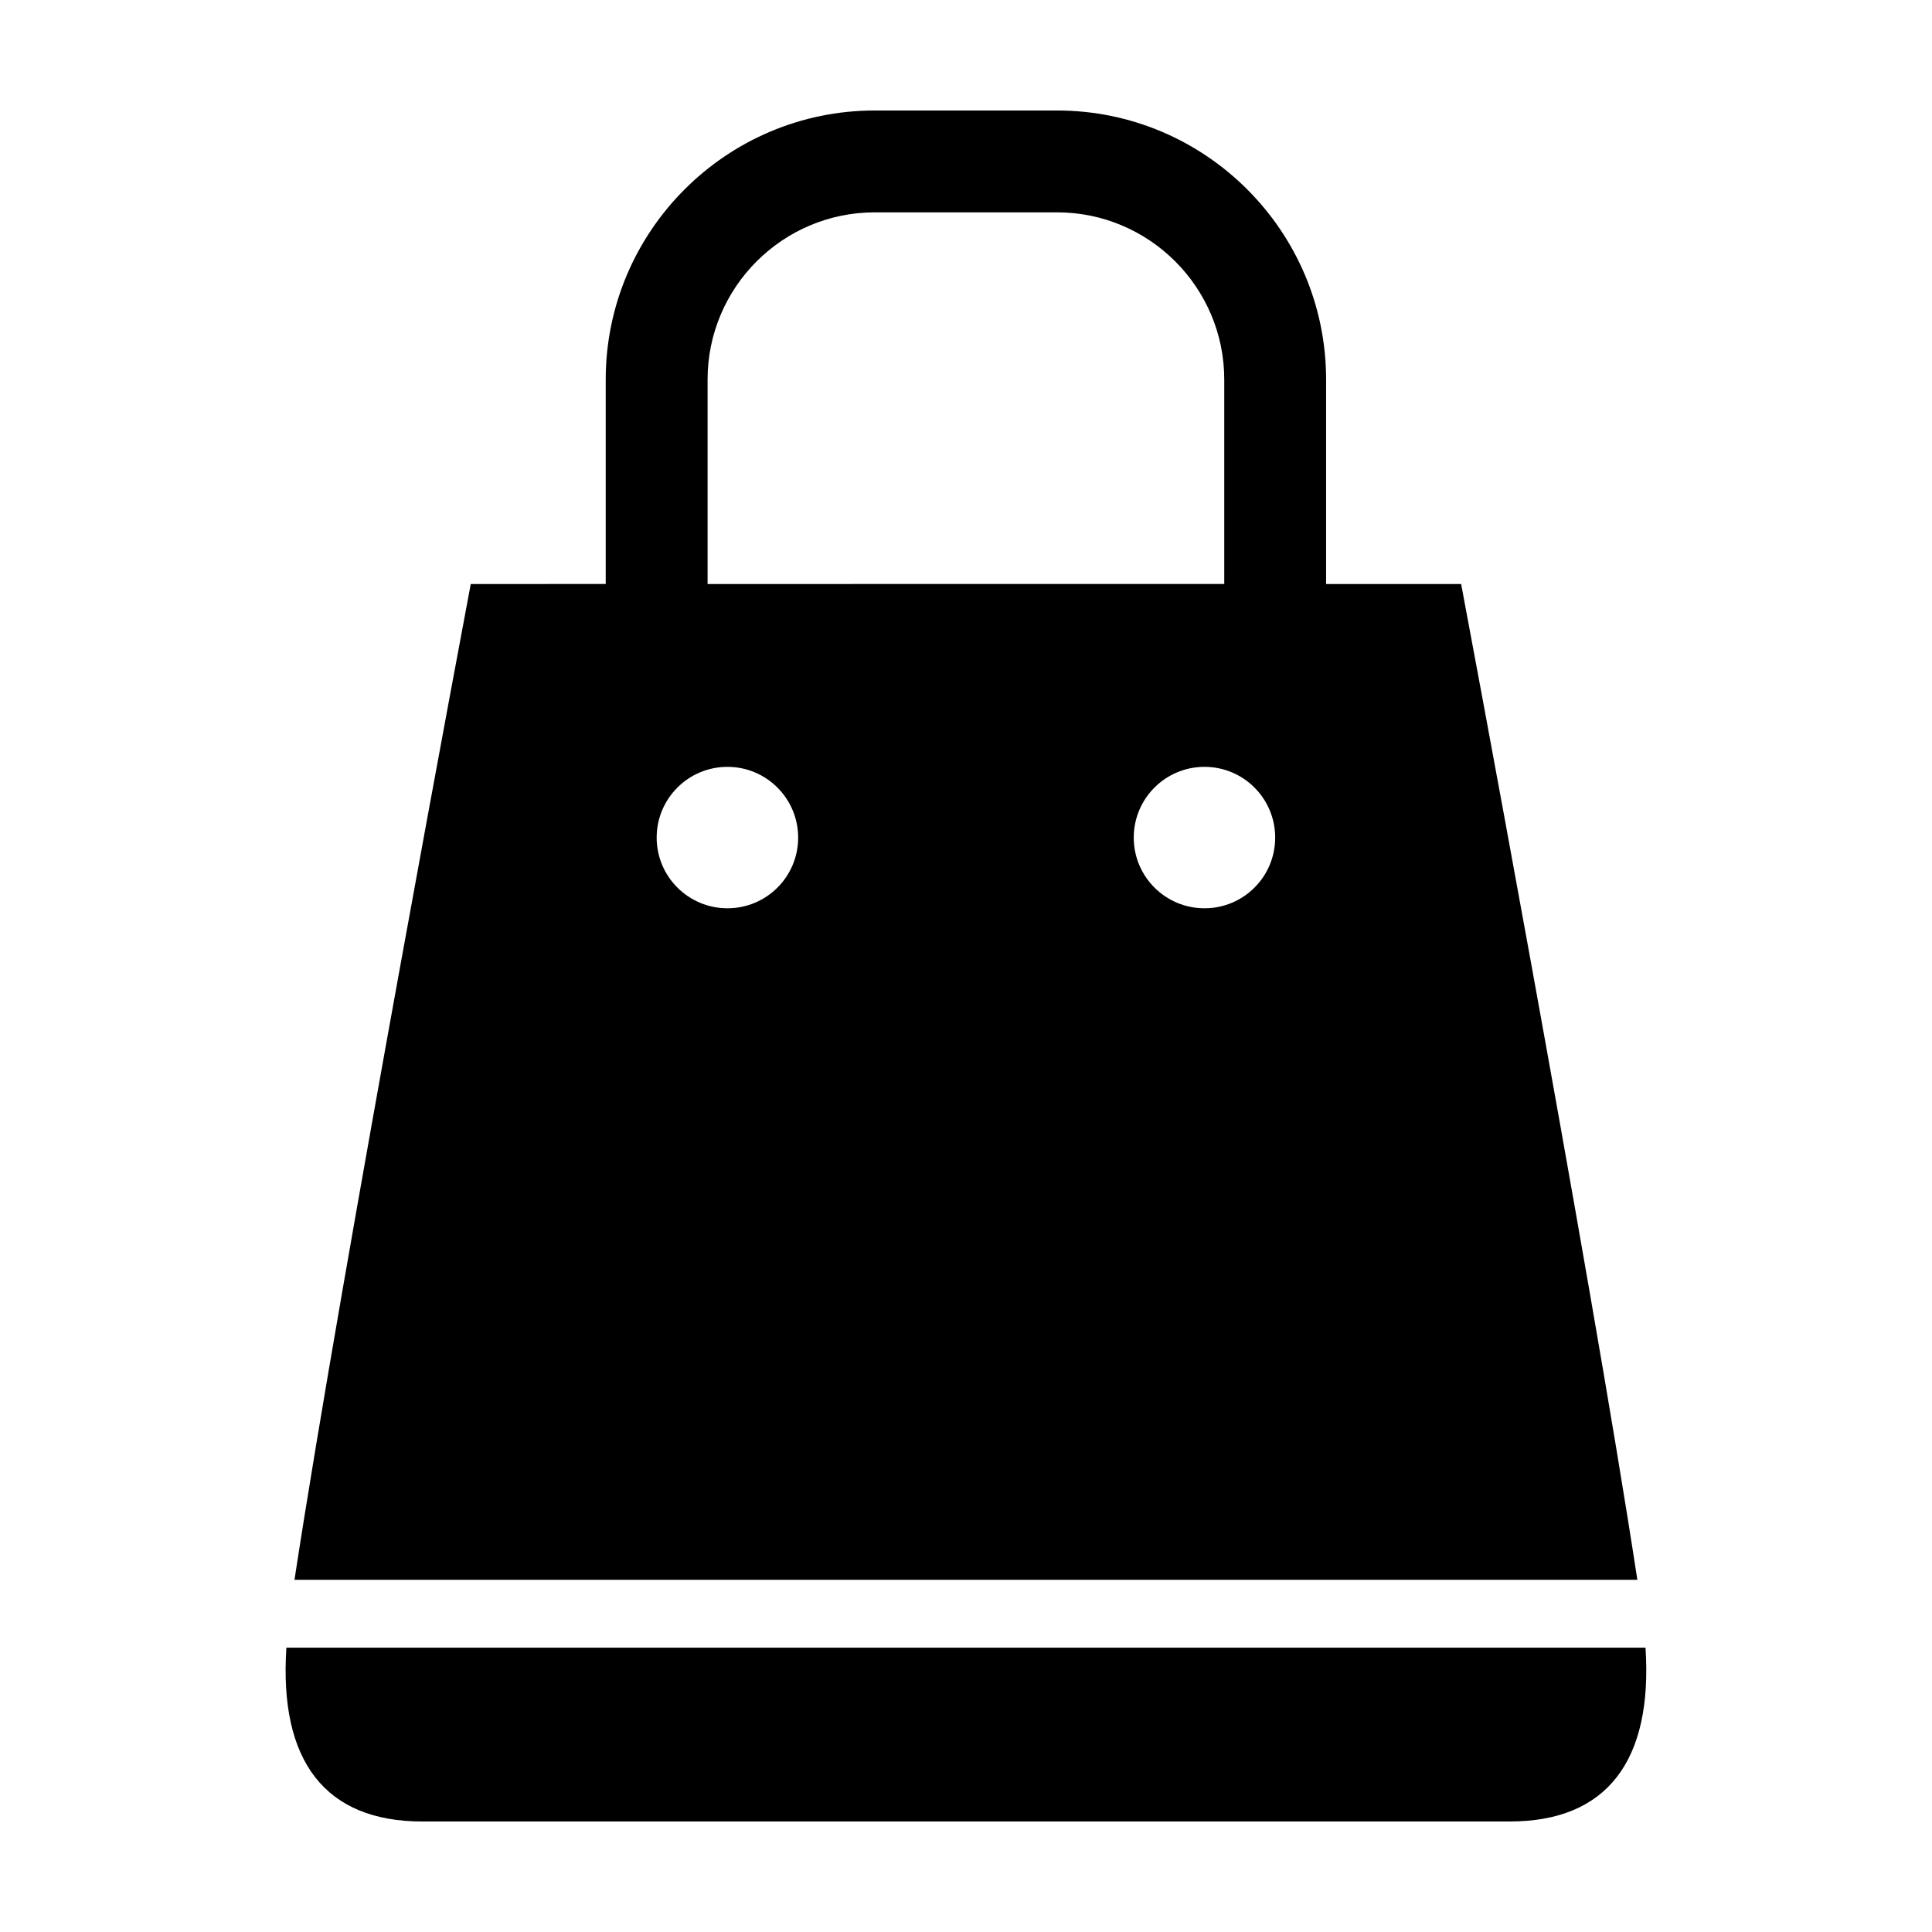 <?xml version="1.0" encoding="UTF-8"?>
<!-- Uploaded to: SVG Repo, www.svgrepo.com, Generator: SVG Repo Mixer Tools -->
<svg fill="#000000" width="800px" height="800px" version="1.1" viewBox="144 144 512 512" xmlns="http://www.w3.org/2000/svg">
 <g>
  <path d="m580.09 580.65h-360.19c-1.996 30.137 10.328 46.062 35.988 46.062h144.09 144.12c25.637 0 37.945-15.922 35.984-46.062z"/>
  <path d="m531.22 298.77h-35.789v-54.18c0-39.316-31.973-71.309-71.309-71.309h-48.293c-39.332 0-71.309 31.992-71.309 71.309v54.176l-35.766 0.004s-34.113 181.21-46.711 263.89h355.87c-12.598-82.68-46.695-263.89-46.695-263.89zm-194.43 85.934c-10.363 0-18.766-8.387-18.766-18.73 0-10.363 8.402-18.75 18.766-18.75 10.328 0 18.73 8.387 18.73 18.75 0 10.363-8.387 18.73-18.73 18.73zm-5.273-85.934v-54.18c0-24.418 19.863-44.316 44.316-44.316h48.293c24.434 0 44.316 19.883 44.316 44.316v54.176h-68.465zm131.69 85.934c-10.363 0-18.75-8.387-18.75-18.73 0-10.363 8.387-18.75 18.75-18.75 10.348 0 18.73 8.387 18.73 18.75 0.004 10.363-8.383 18.73-18.73 18.73z"/>
 </g>
</svg>
